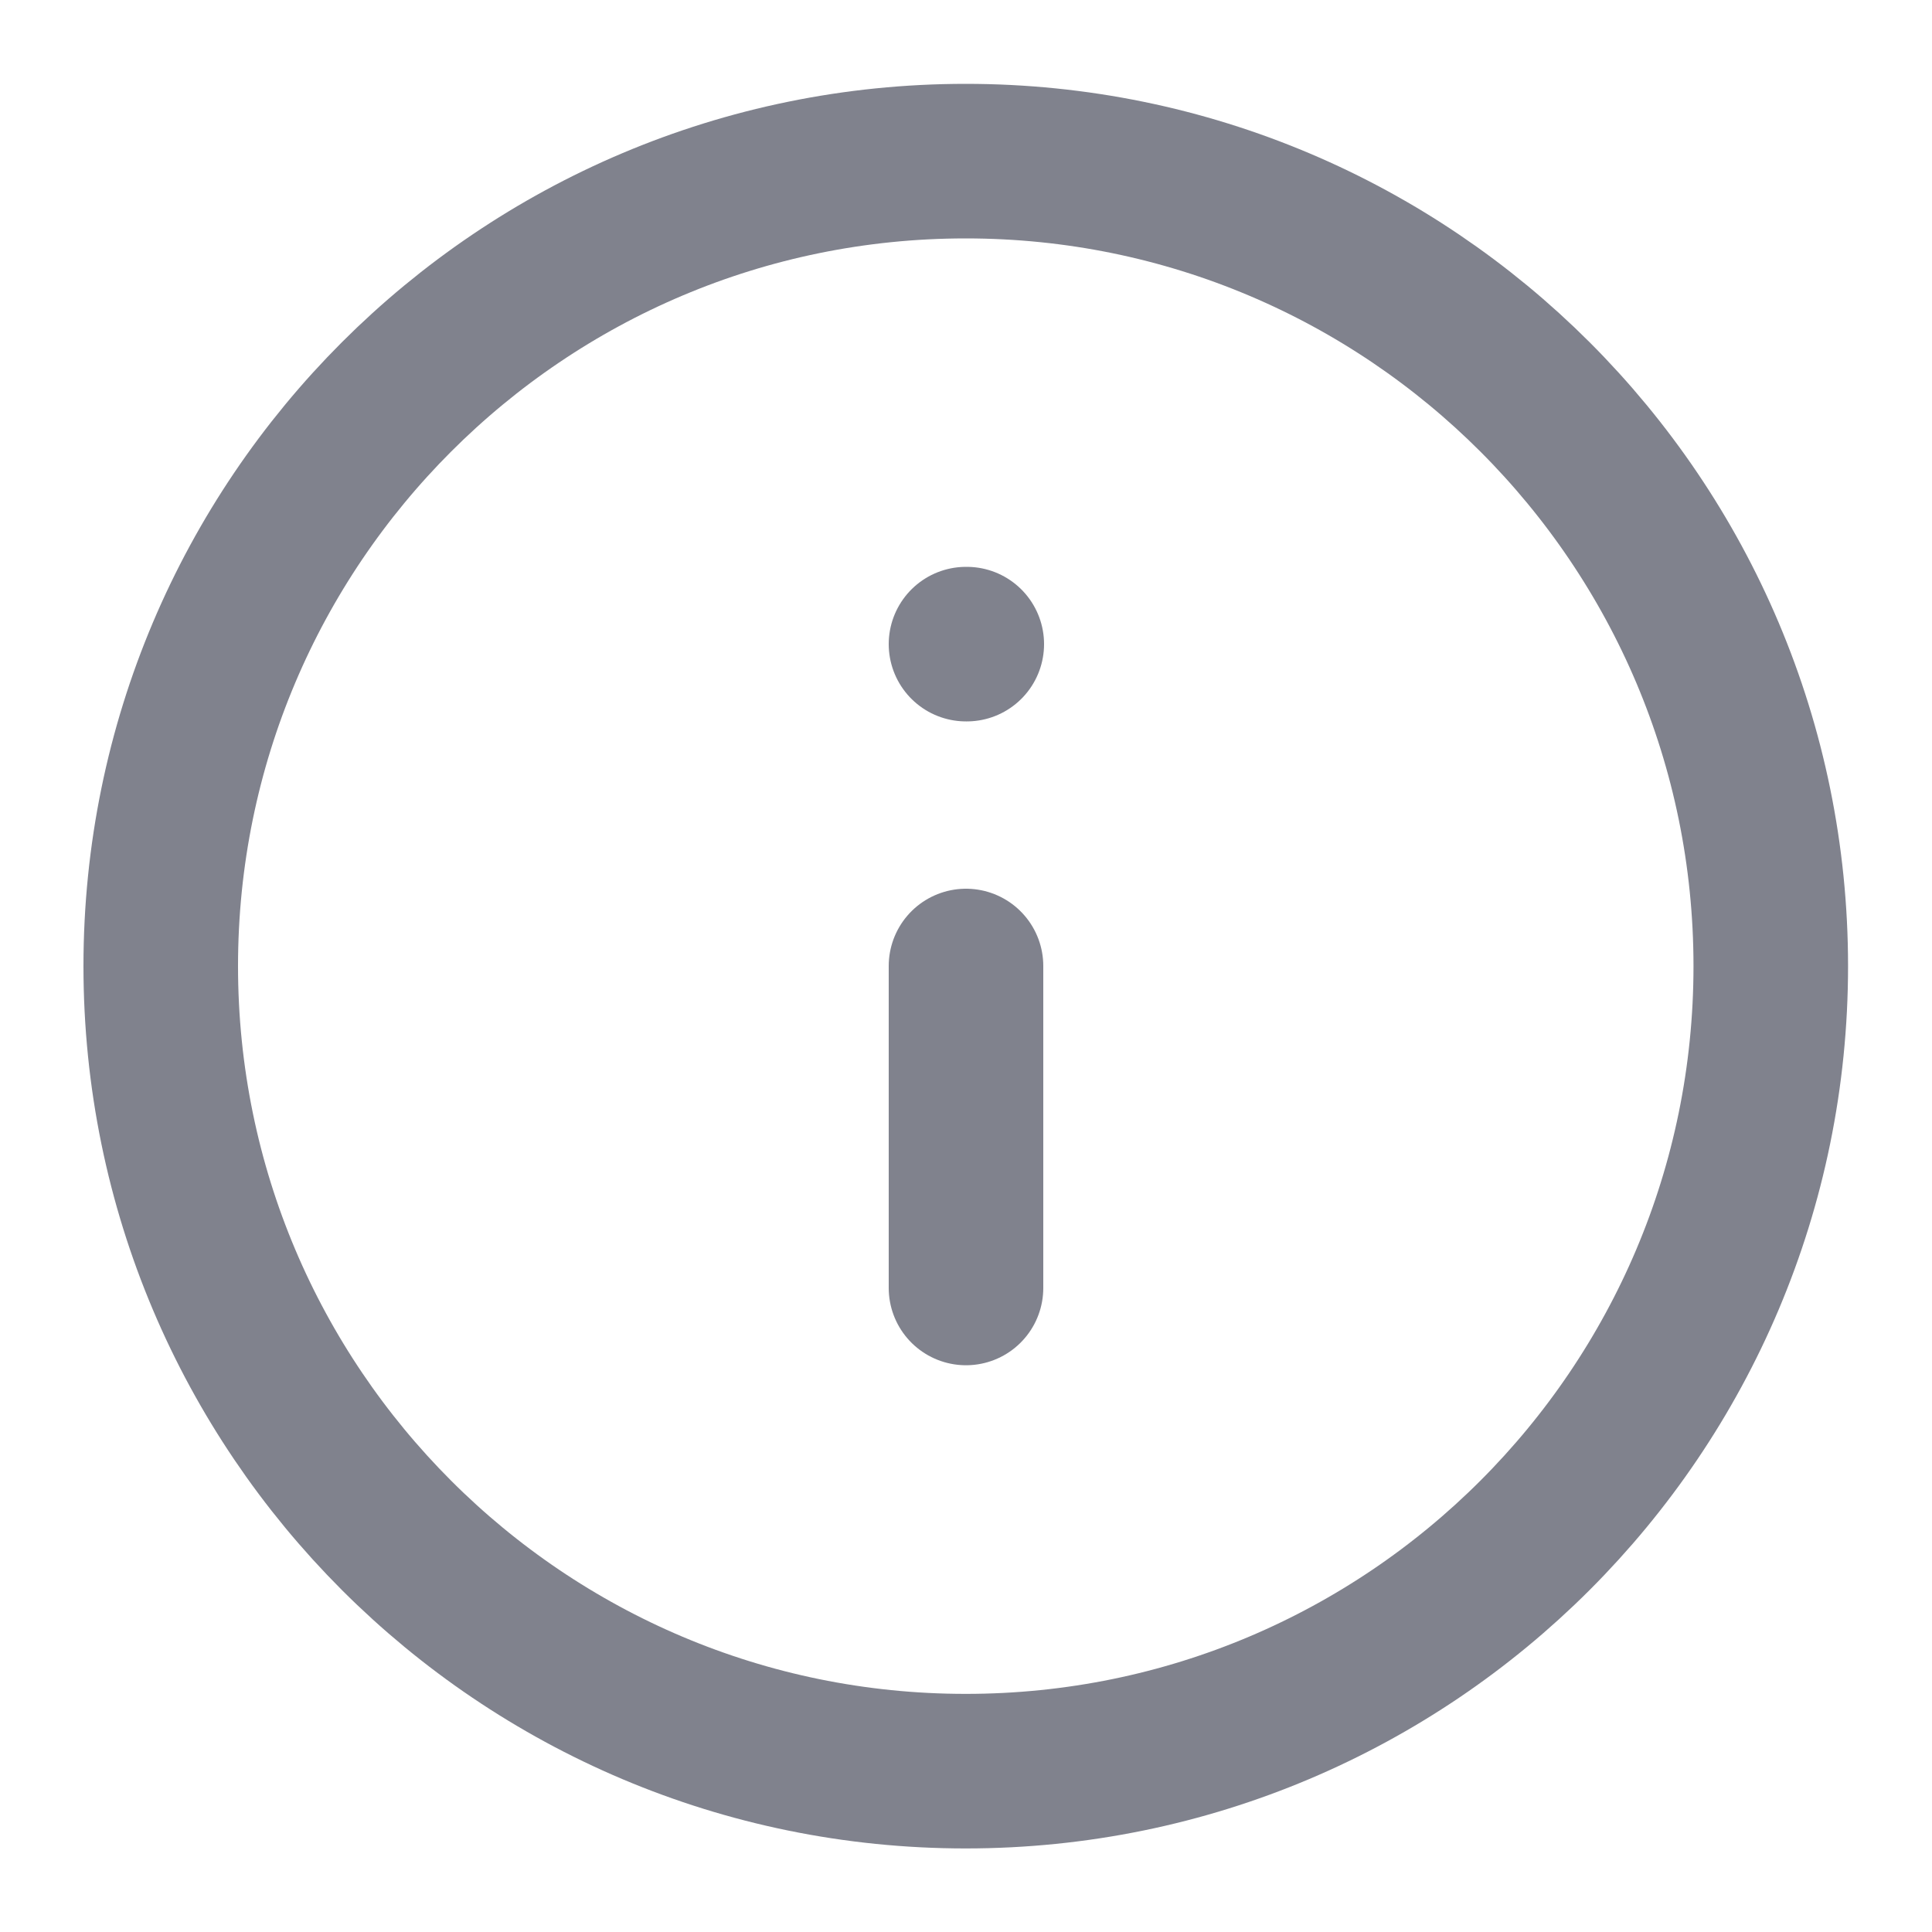 <svg width="20" height="20" viewBox="0 0 20 20" fill="none" xmlns="http://www.w3.org/2000/svg">
<g clip-path="url(#clip0_3343_18023)">
<path d="M9.997 18.335C14.6 18.335 18.331 14.604 18.331 10.001C18.331 5.399 14.6 1.668 9.997 1.668C5.395 1.668 1.664 5.399 1.664 10.001C1.664 14.604 5.395 18.335 9.997 18.335Z" stroke="#80828D" stroke-width="1.6" stroke-linecap="round" stroke-linejoin="round"/>
<path d="M10 13.333V10" stroke="#80828D" stroke-width="1.6" stroke-linecap="round" stroke-linejoin="round"/>
<path d="M10 6.668H10.008" stroke="#80828D" stroke-width="1.6" stroke-linecap="round" stroke-linejoin="round"/>
</g>
<defs>
<clipPath id="clip0_3343_18023">
<rect width="20" height="20" fill="white"/>
</clipPath>
</defs>
</svg>
